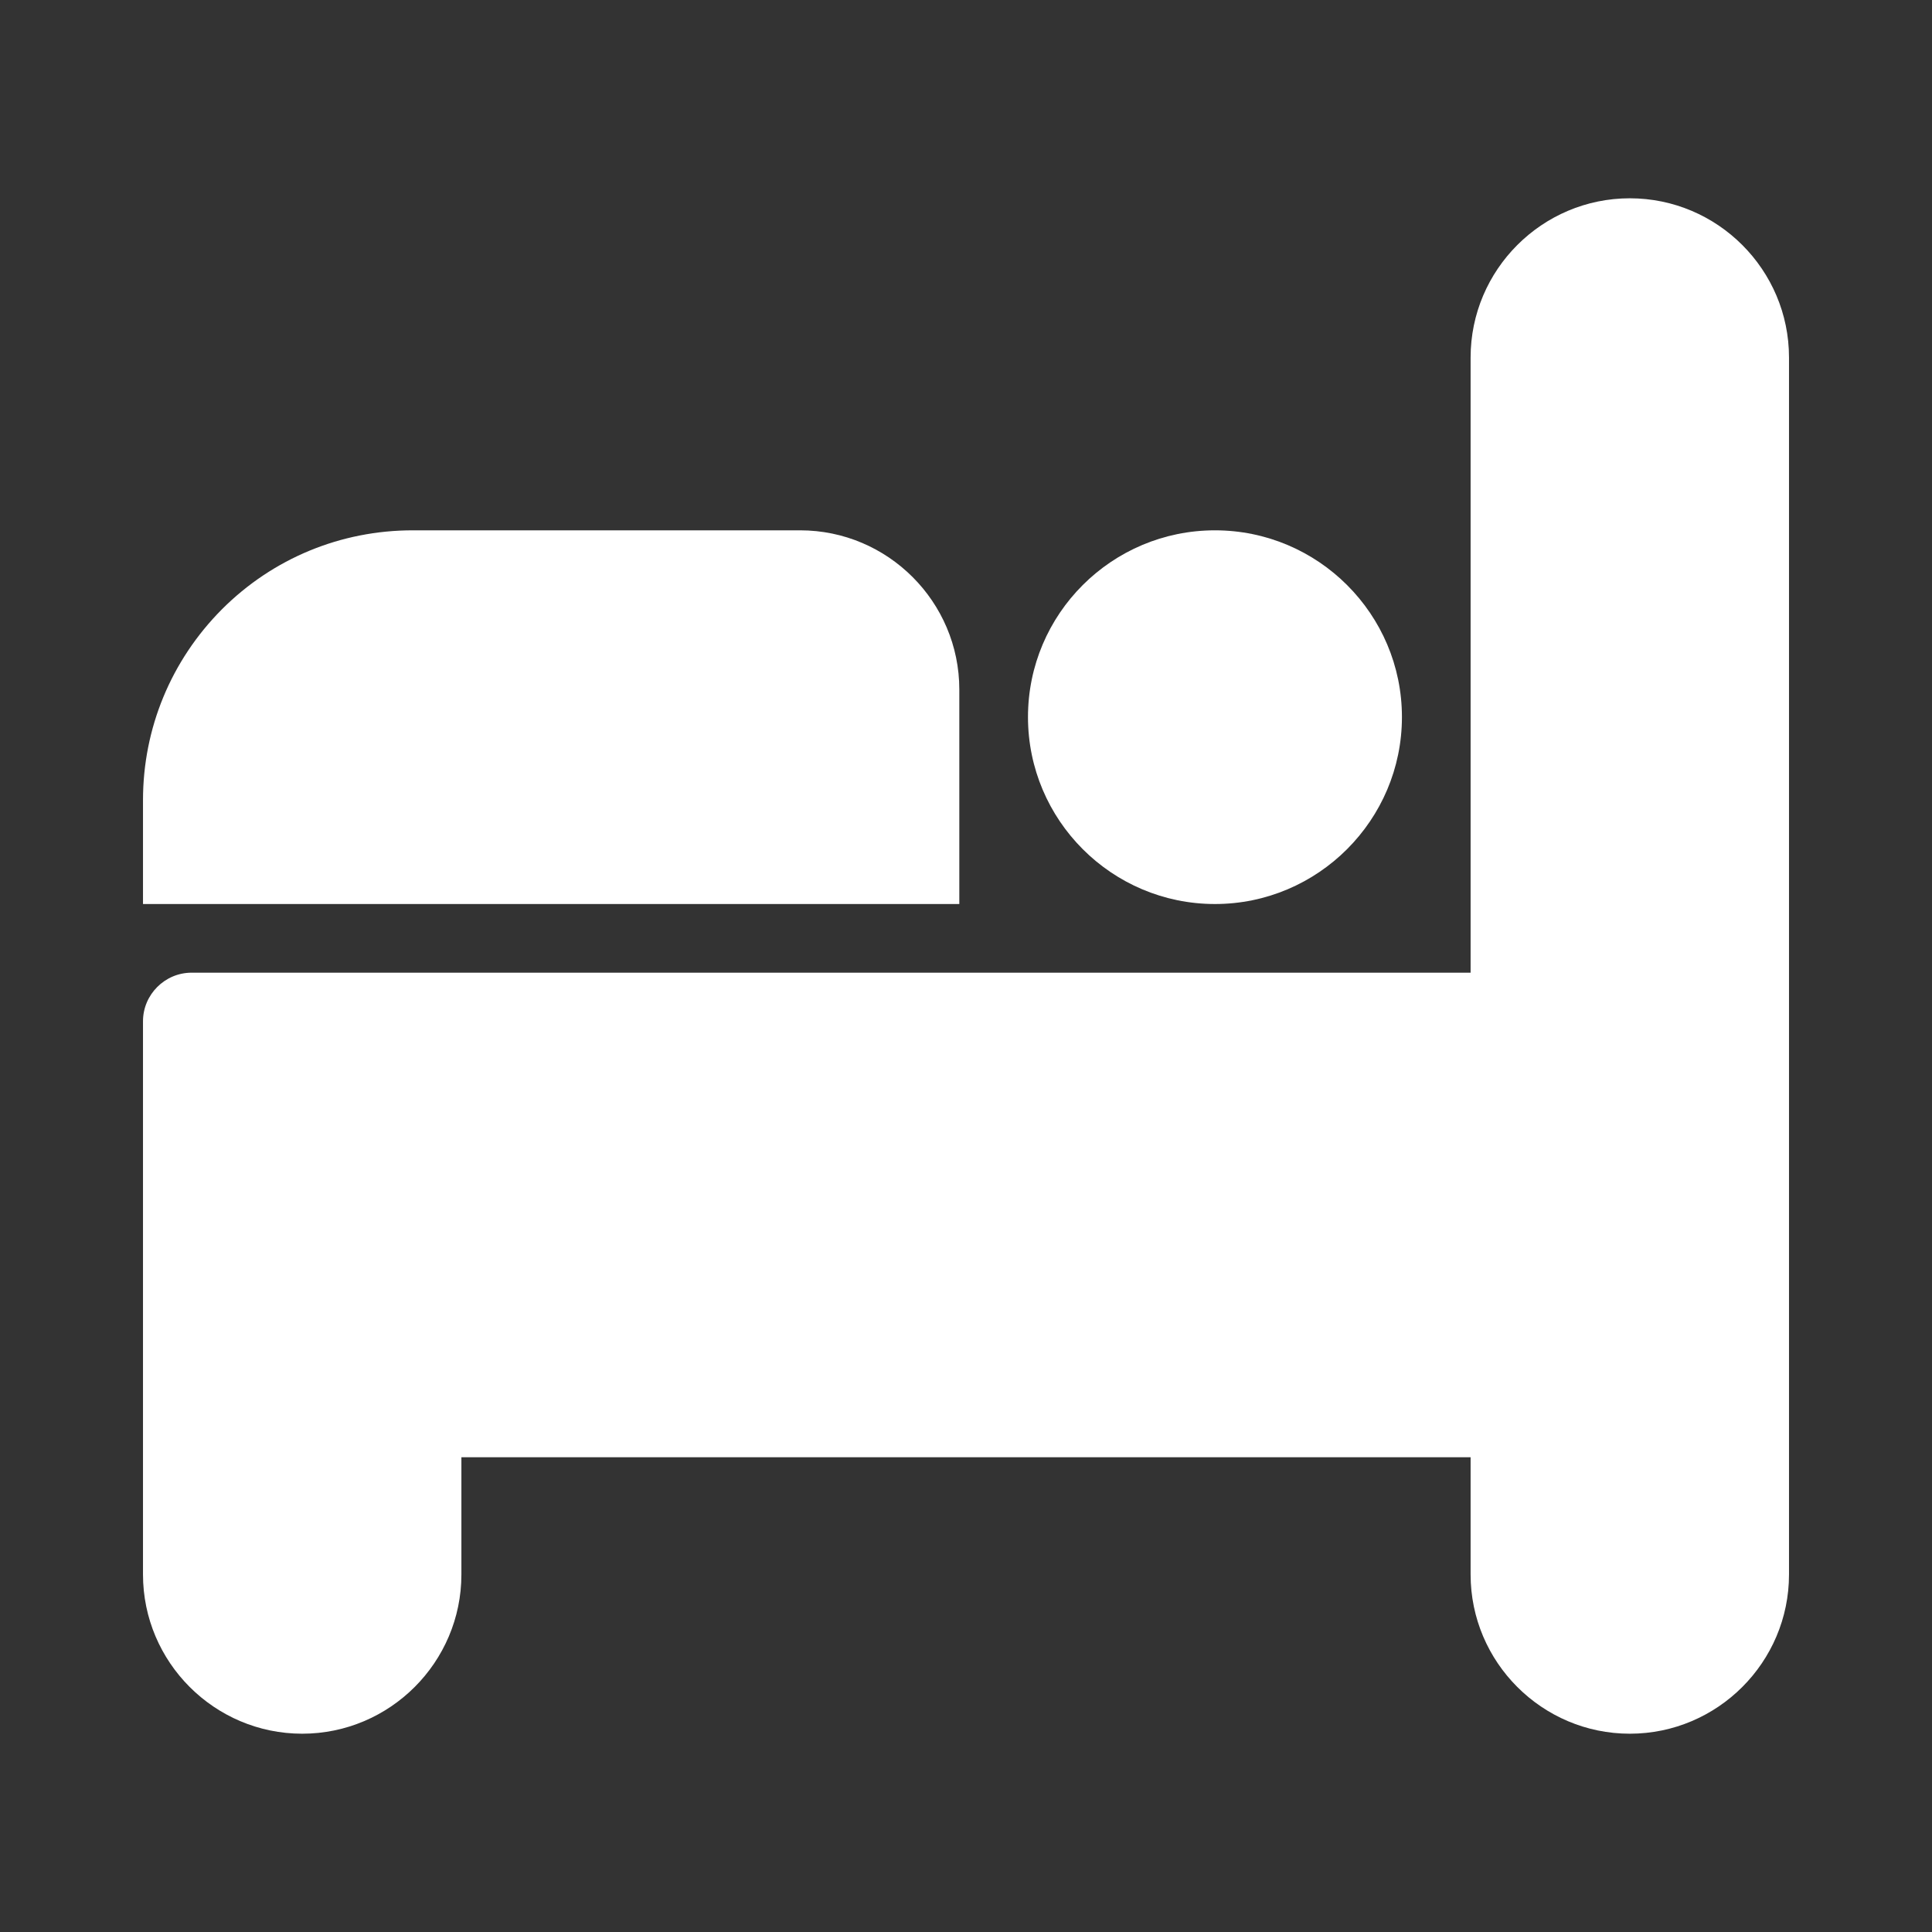 <?xml version="1.0" encoding="UTF-8"?>
<svg id="Clubs" xmlns="http://www.w3.org/2000/svg" viewBox="0 0 75.12 75.12">
  <rect x="0" y="0" width="75.12" height="75.12" fill="#333333" stroke="none"/>
  <path d="M63.37,67.41c-3.41,0-6.19-2.78-6.19-6.19v-4.56H17.94v4.56c0,3.41-2.78,6.19-6.19,6.19s-6.19-2.78-6.19-6.19v-21.51c0-1.04.85-1.89,1.89-1.89h49.73V13.9c0-3.41,2.78-6.19,6.19-6.19s6.19,2.78,6.19,6.19v47.32c0,3.41-2.78,6.19-6.19,6.19Z" style="fill: #fff; fill-rule: evenodd;"/>
  <path d="M47.24,35.15c-4.01,0-7.27-3.26-7.27-7.27s3.26-7.26,7.27-7.26,7.27,3.26,7.27,7.26-3.26,7.27-7.27,7.27Z" style="fill: #fff; fill-rule: evenodd;"/>
  <path d="M37.3,26.81c0-3.41-2.78-6.19-6.19-6.19h-15.06c-2.8,0-5.44,1.09-7.42,3.07-1.98,1.99-3.07,4.63-3.07,7.42v4.04h31.74v-8.34Z" style="fill: #fff; fill-rule: evenodd;"/>
</svg>